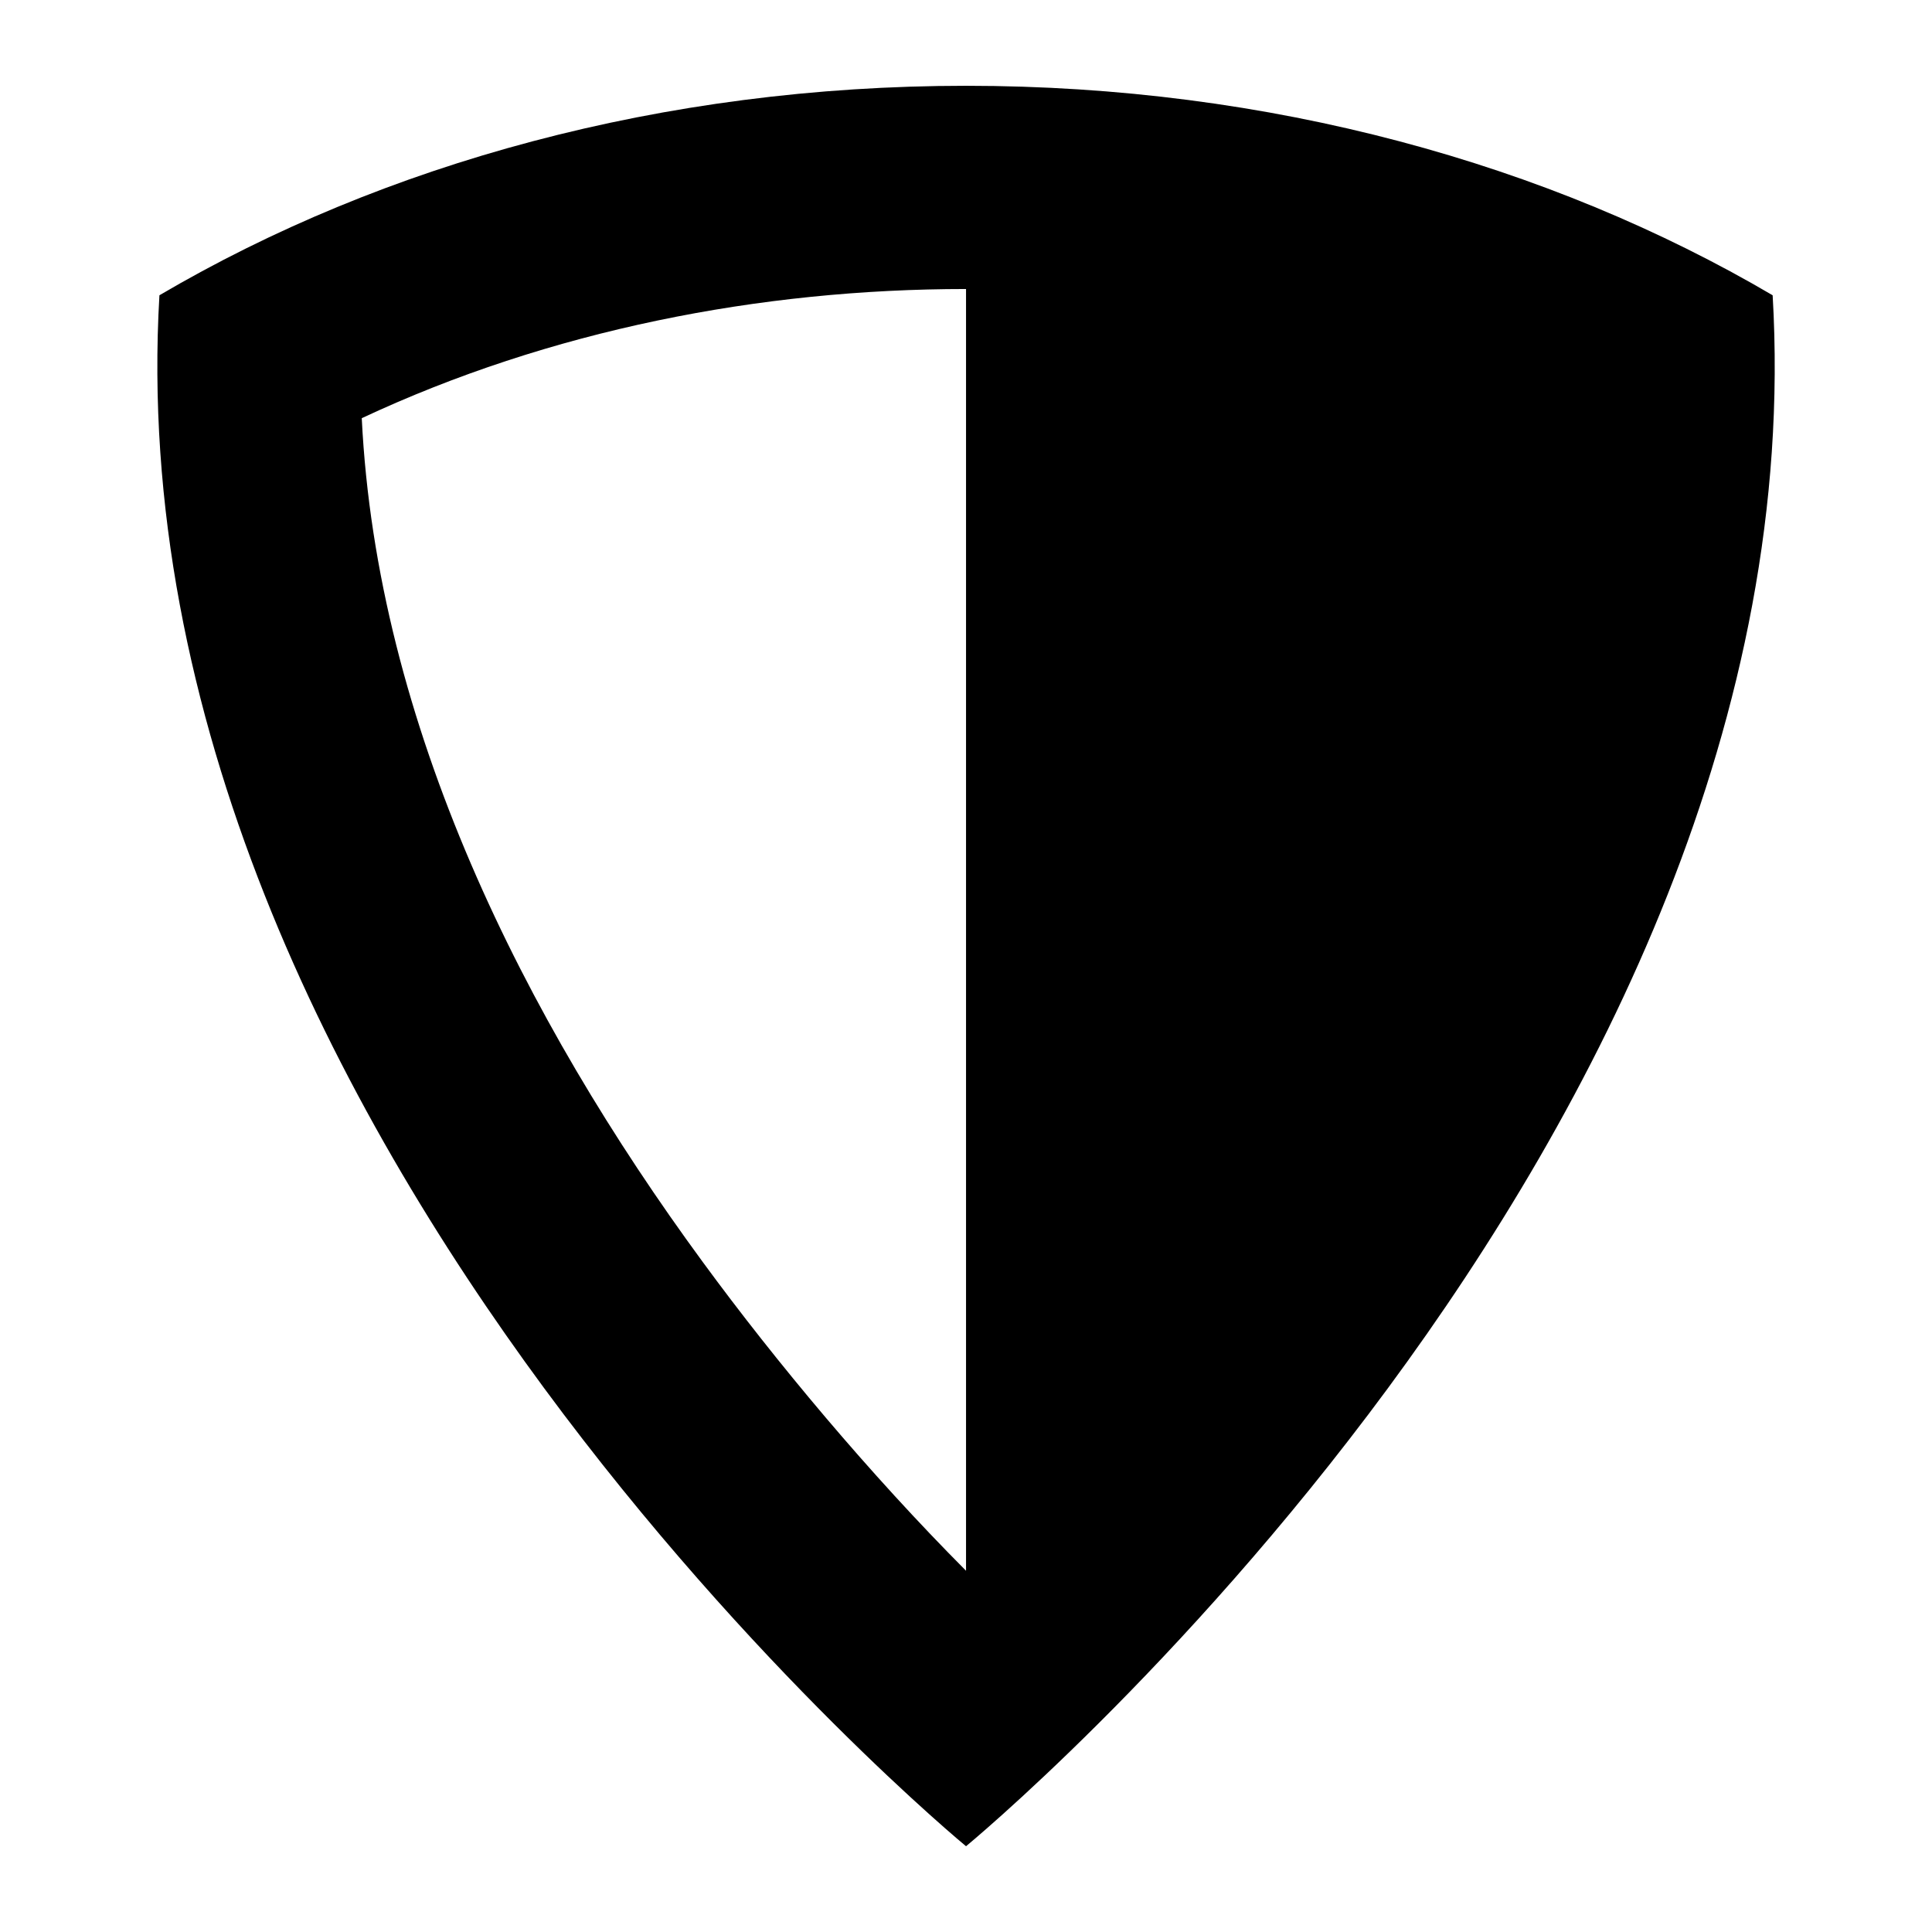 <?xml version="1.0" encoding="UTF-8"?>
<!-- Uploaded to: SVG Repo, www.svgrepo.com, Generator: SVG Repo Mixer Tools -->
<svg fill="#000000" width="800px" height="800px" version="1.1" viewBox="144 144 512 512" xmlns="http://www.w3.org/2000/svg">
 <path d="m400.01 633.27s226.93-186.74 213.76-411.02c-59.234-34.809-133.34-55.516-213.76-55.516-80.438 0-154.55 20.707-213.76 55.516-13.164 224.28 213.76 411.02 213.76 411.02zm0-412.68c-54.641 0-110.39 10.941-160.14 34.234 3.988 81.238 43 159.04 90.355 223.6 19.496 26.602 44.148 56.09 69.785 81.844v-339.68z" fill-rule="evenodd"/>
</svg>